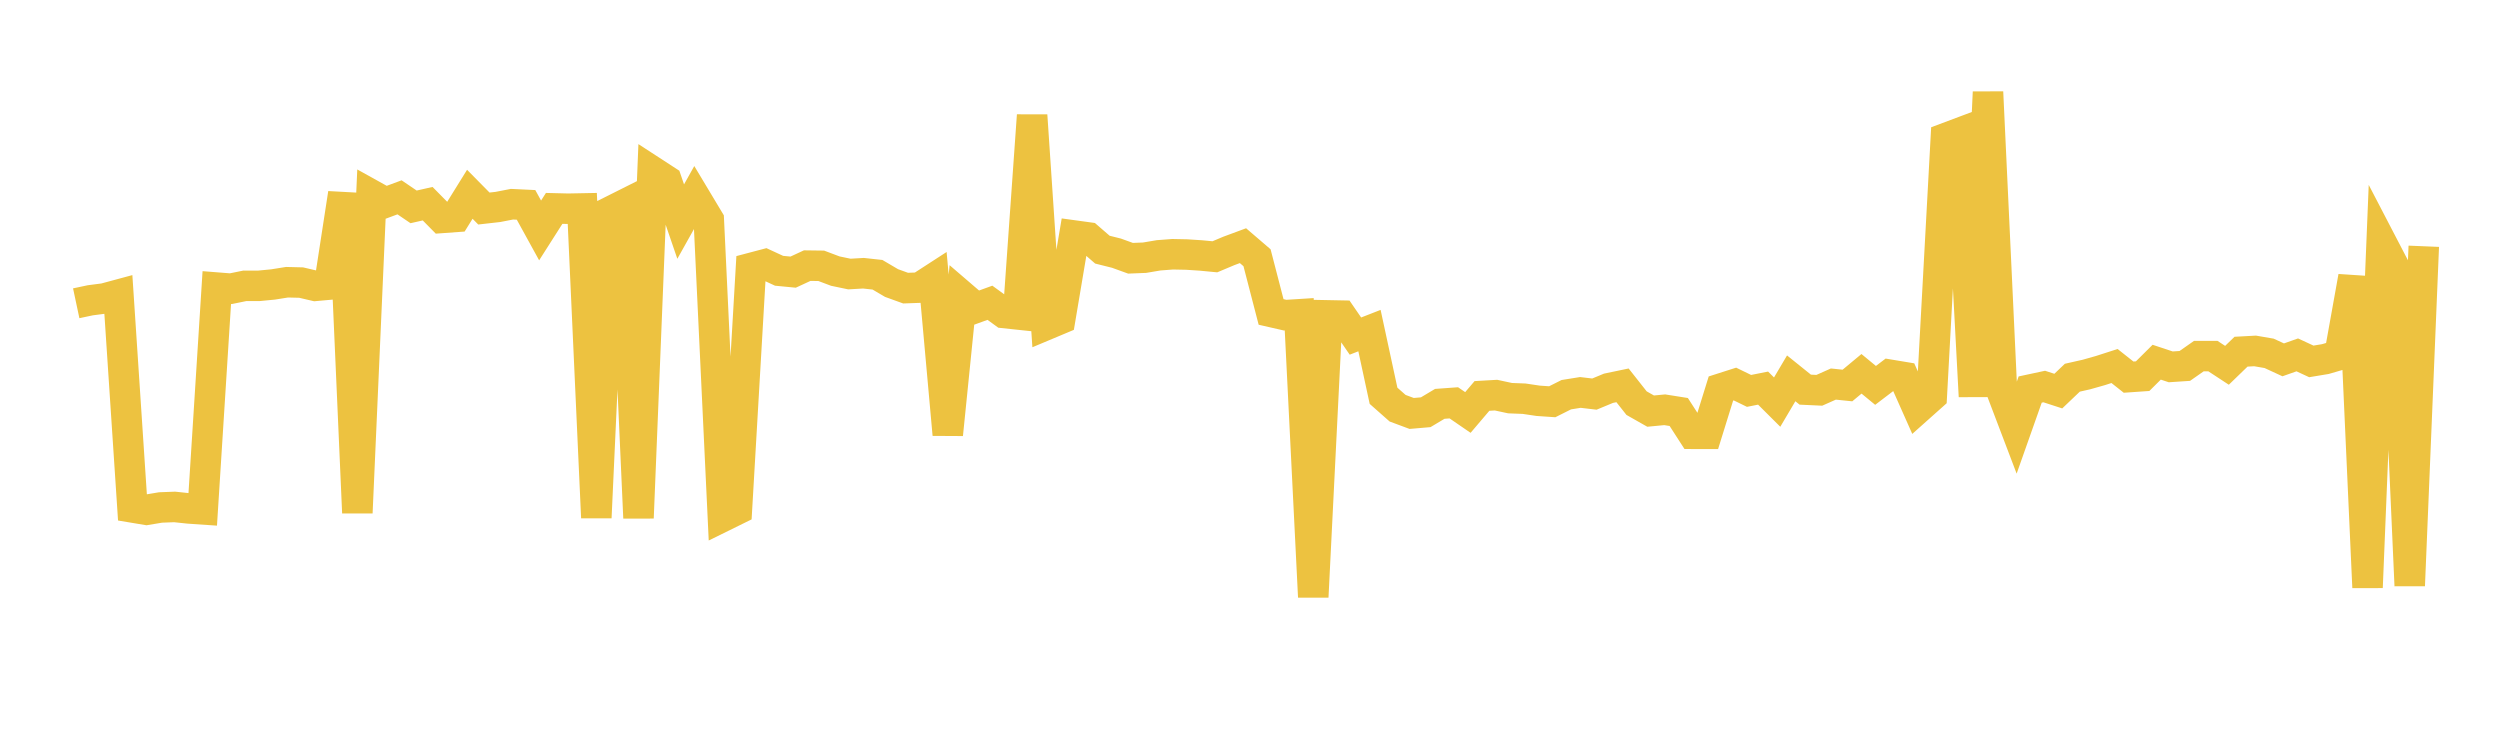 <svg width="164" height="48" xmlns="http://www.w3.org/2000/svg" xmlns:xlink="http://www.w3.org/1999/xlink"><path fill="none" stroke="rgb(237,194,64)" stroke-width="2" d="M5,19.895L5.922,19.699L6.844,19.579L7.766,19.33L8.689,33.29L9.611,33.444L10.533,33.29L11.455,33.255L12.377,33.353L13.299,33.416L14.222,18.865L15.144,18.938L16.066,18.749L16.988,18.75L17.91,18.661L18.832,18.514L19.754,18.537L20.677,18.753L21.599,18.67L22.521,12.686L23.443,33.641L24.365,12.775L25.287,13.287L26.21,12.945L27.132,13.571L28.054,13.362L28.976,14.297L29.898,14.23L30.82,12.744L31.743,13.68L32.665,13.575L33.587,13.396L34.509,13.44L35.431,15.117L36.353,13.67L37.275,13.693L38.198,13.675L39.12,33.958L40.042,13.875L40.964,13.412L41.886,33.977L42.808,11.25L43.731,11.85L44.653,14.536L45.575,12.887L46.497,14.424L47.419,33.886L48.341,33.432L49.263,17.581L50.186,17.337L51.108,17.763L52.03,17.852L52.952,17.425L53.874,17.437L54.796,17.784L55.719,17.977L56.641,17.924L57.563,18.024L58.485,18.567L59.407,18.901L60.329,18.868L61.251,18.271L62.174,28.505L63.096,19.404L64.018,20.196L64.94,19.862L65.862,20.532L66.784,20.63L67.707,7.568L68.629,21.316L69.551,20.929L70.473,15.451L71.395,15.578L72.317,16.377L73.24,16.608L74.162,16.942L75.084,16.905L76.006,16.749L76.928,16.679L77.85,16.698L78.772,16.758L79.695,16.846L80.617,16.458L81.539,16.116L82.461,16.908L83.383,20.463L84.305,20.674L85.228,20.616L86.15,39.158L87.072,20.687L87.994,20.705L88.916,22.047L89.838,21.687L90.76,25.963L91.683,26.779L92.605,27.122L93.527,27.043L94.449,26.493L95.371,26.426L96.293,27.059L97.216,25.974L98.138,25.921L99.06,26.119L99.982,26.155L100.904,26.292L101.826,26.355L102.749,25.892L103.671,25.744L104.593,25.853L105.515,25.471L106.437,25.278L107.359,26.446L108.281,26.969L109.204,26.881L110.126,27.027L111.048,28.457L111.97,28.459L112.892,25.488L113.814,25.193L114.737,25.643L115.659,25.46L116.581,26.379L117.503,24.819L118.425,25.561L119.347,25.604L120.269,25.194L121.192,25.289L122.114,24.522L123.036,25.282L123.958,24.58L124.88,24.733L125.802,26.806L126.725,25.983L127.647,9.055L128.569,8.709L129.491,26.003L130.413,6.04L131.335,25.743L132.257,28.167L133.18,25.554L134.102,25.356L135.024,25.656L135.946,24.777L136.868,24.569L137.79,24.308L138.713,24.01L139.635,24.74L140.557,24.676L141.479,23.76L142.401,24.066L143.323,24.005L144.246,23.359L145.168,23.36L146.09,23.964L147.012,23.071L147.934,23.021L148.856,23.18L149.778,23.606L150.701,23.28L151.623,23.708L152.545,23.555L153.467,23.286L154.389,18.149L155.311,38.538L156.234,15.921L157.156,17.693L158.078,38.417L159,16.155"></path></svg>